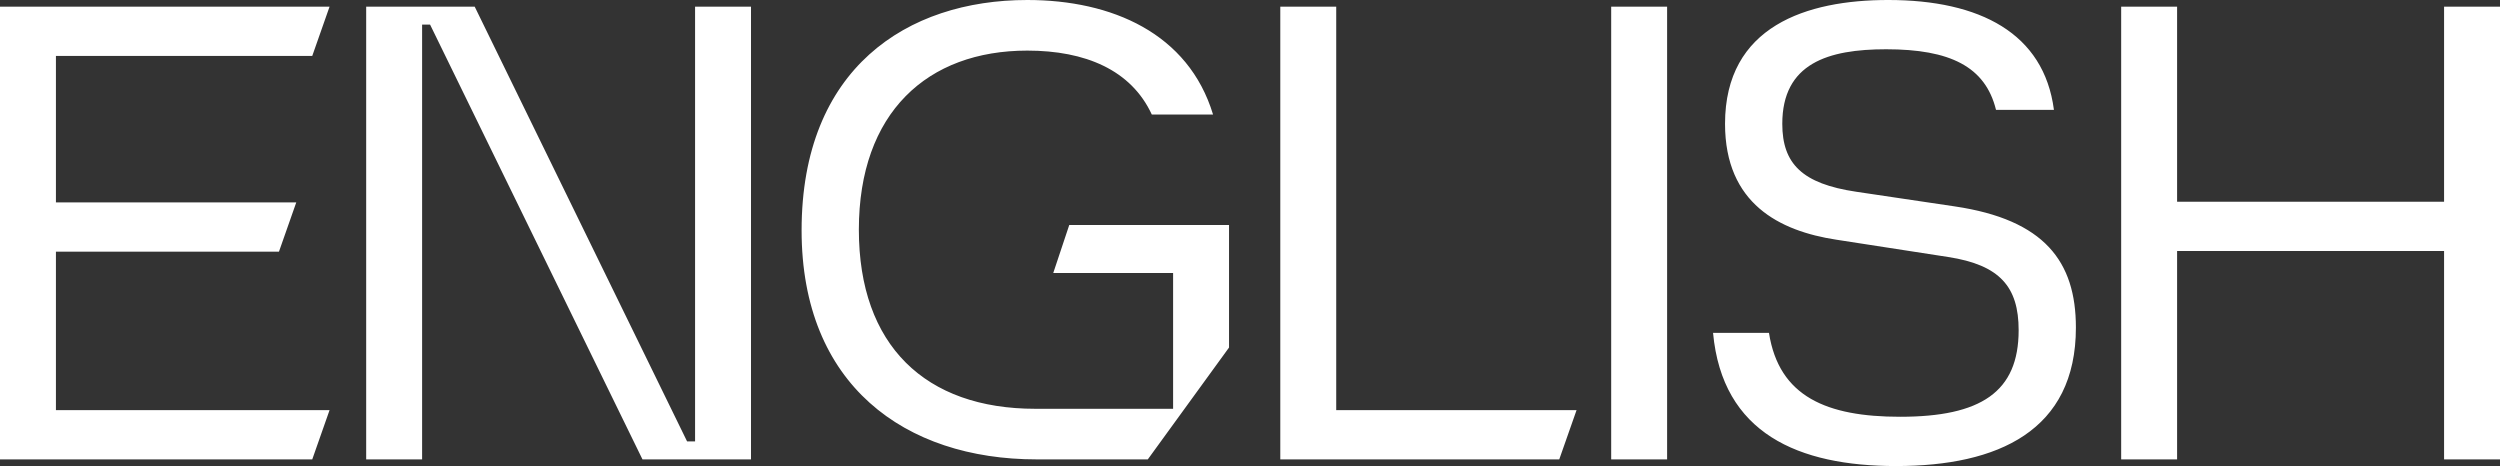 <svg xmlns="http://www.w3.org/2000/svg" width="150.2" height="28" viewBox="0 0 150.2 28">
  <rect x="0" y="0" width="150.2" height="28" fill="#333333" stroke="none"/>
  <path id="パス_123551" data-name="パス 123551" d="M3.4,0H22.16L23.2-2.96H6.76v-9.52h13.4l1.04-2.96H6.76v-8.8h15.4L23.2-27.2H3.4Zm22,0h3.36V-26.12h.48L42,0h6.52V-27.2H45.16V-1.08h-.48L31.92-27.2H25.4ZM65.68,0h6.68l4.88-6.72v-7.36h-9.6l-.96,2.88h7.2v8.16H65.6C59-3.04,55-6.84,55-13.8c0-7.04,4.12-10.76,10.12-10.76,3.48,0,6.24,1.16,7.48,3.84h3.68C74.8-25.6,70.2-27.6,65.12-27.6c-7.24,0-13.56,4.12-13.56,13.84C51.56-4.48,57.76,0,65.68,0ZM80.32,0H97.08l1.04-2.96H83.68V-27.2H80.32ZM100.2,0h3.36V-27.2H100.2Zm17.12.4c6.12,0,10.8-2.12,10.8-8.32,0-3.96-1.88-6.48-7.28-7.28l-5.92-.88c-3.24-.48-4.44-1.68-4.44-4.08,0-3.64,2.76-4.48,6.24-4.48,3.84,0,5.96,1.04,6.6,3.64h3.48c-.6-4.6-4.44-6.6-9.96-6.6-4.88,0-9.8,1.56-9.8,7.44,0,4.8,3.28,6.44,6.68,6.96l6.72,1.04c3.12.48,4.24,1.8,4.24,4.4,0,3.72-2.28,5.2-7.12,5.2-4.4,0-7.28-1.2-7.88-5.04h-3.36C106.88-1.56,111.44.4,117.32.4ZM150.24,0h3.36V-27.2h-3.36v11.72H134.2V-27.2h-3.36V0h3.36V-12.52h16.04Z" transform="translate(-3.4 27.6)" fill="#fff"/>
</svg>

